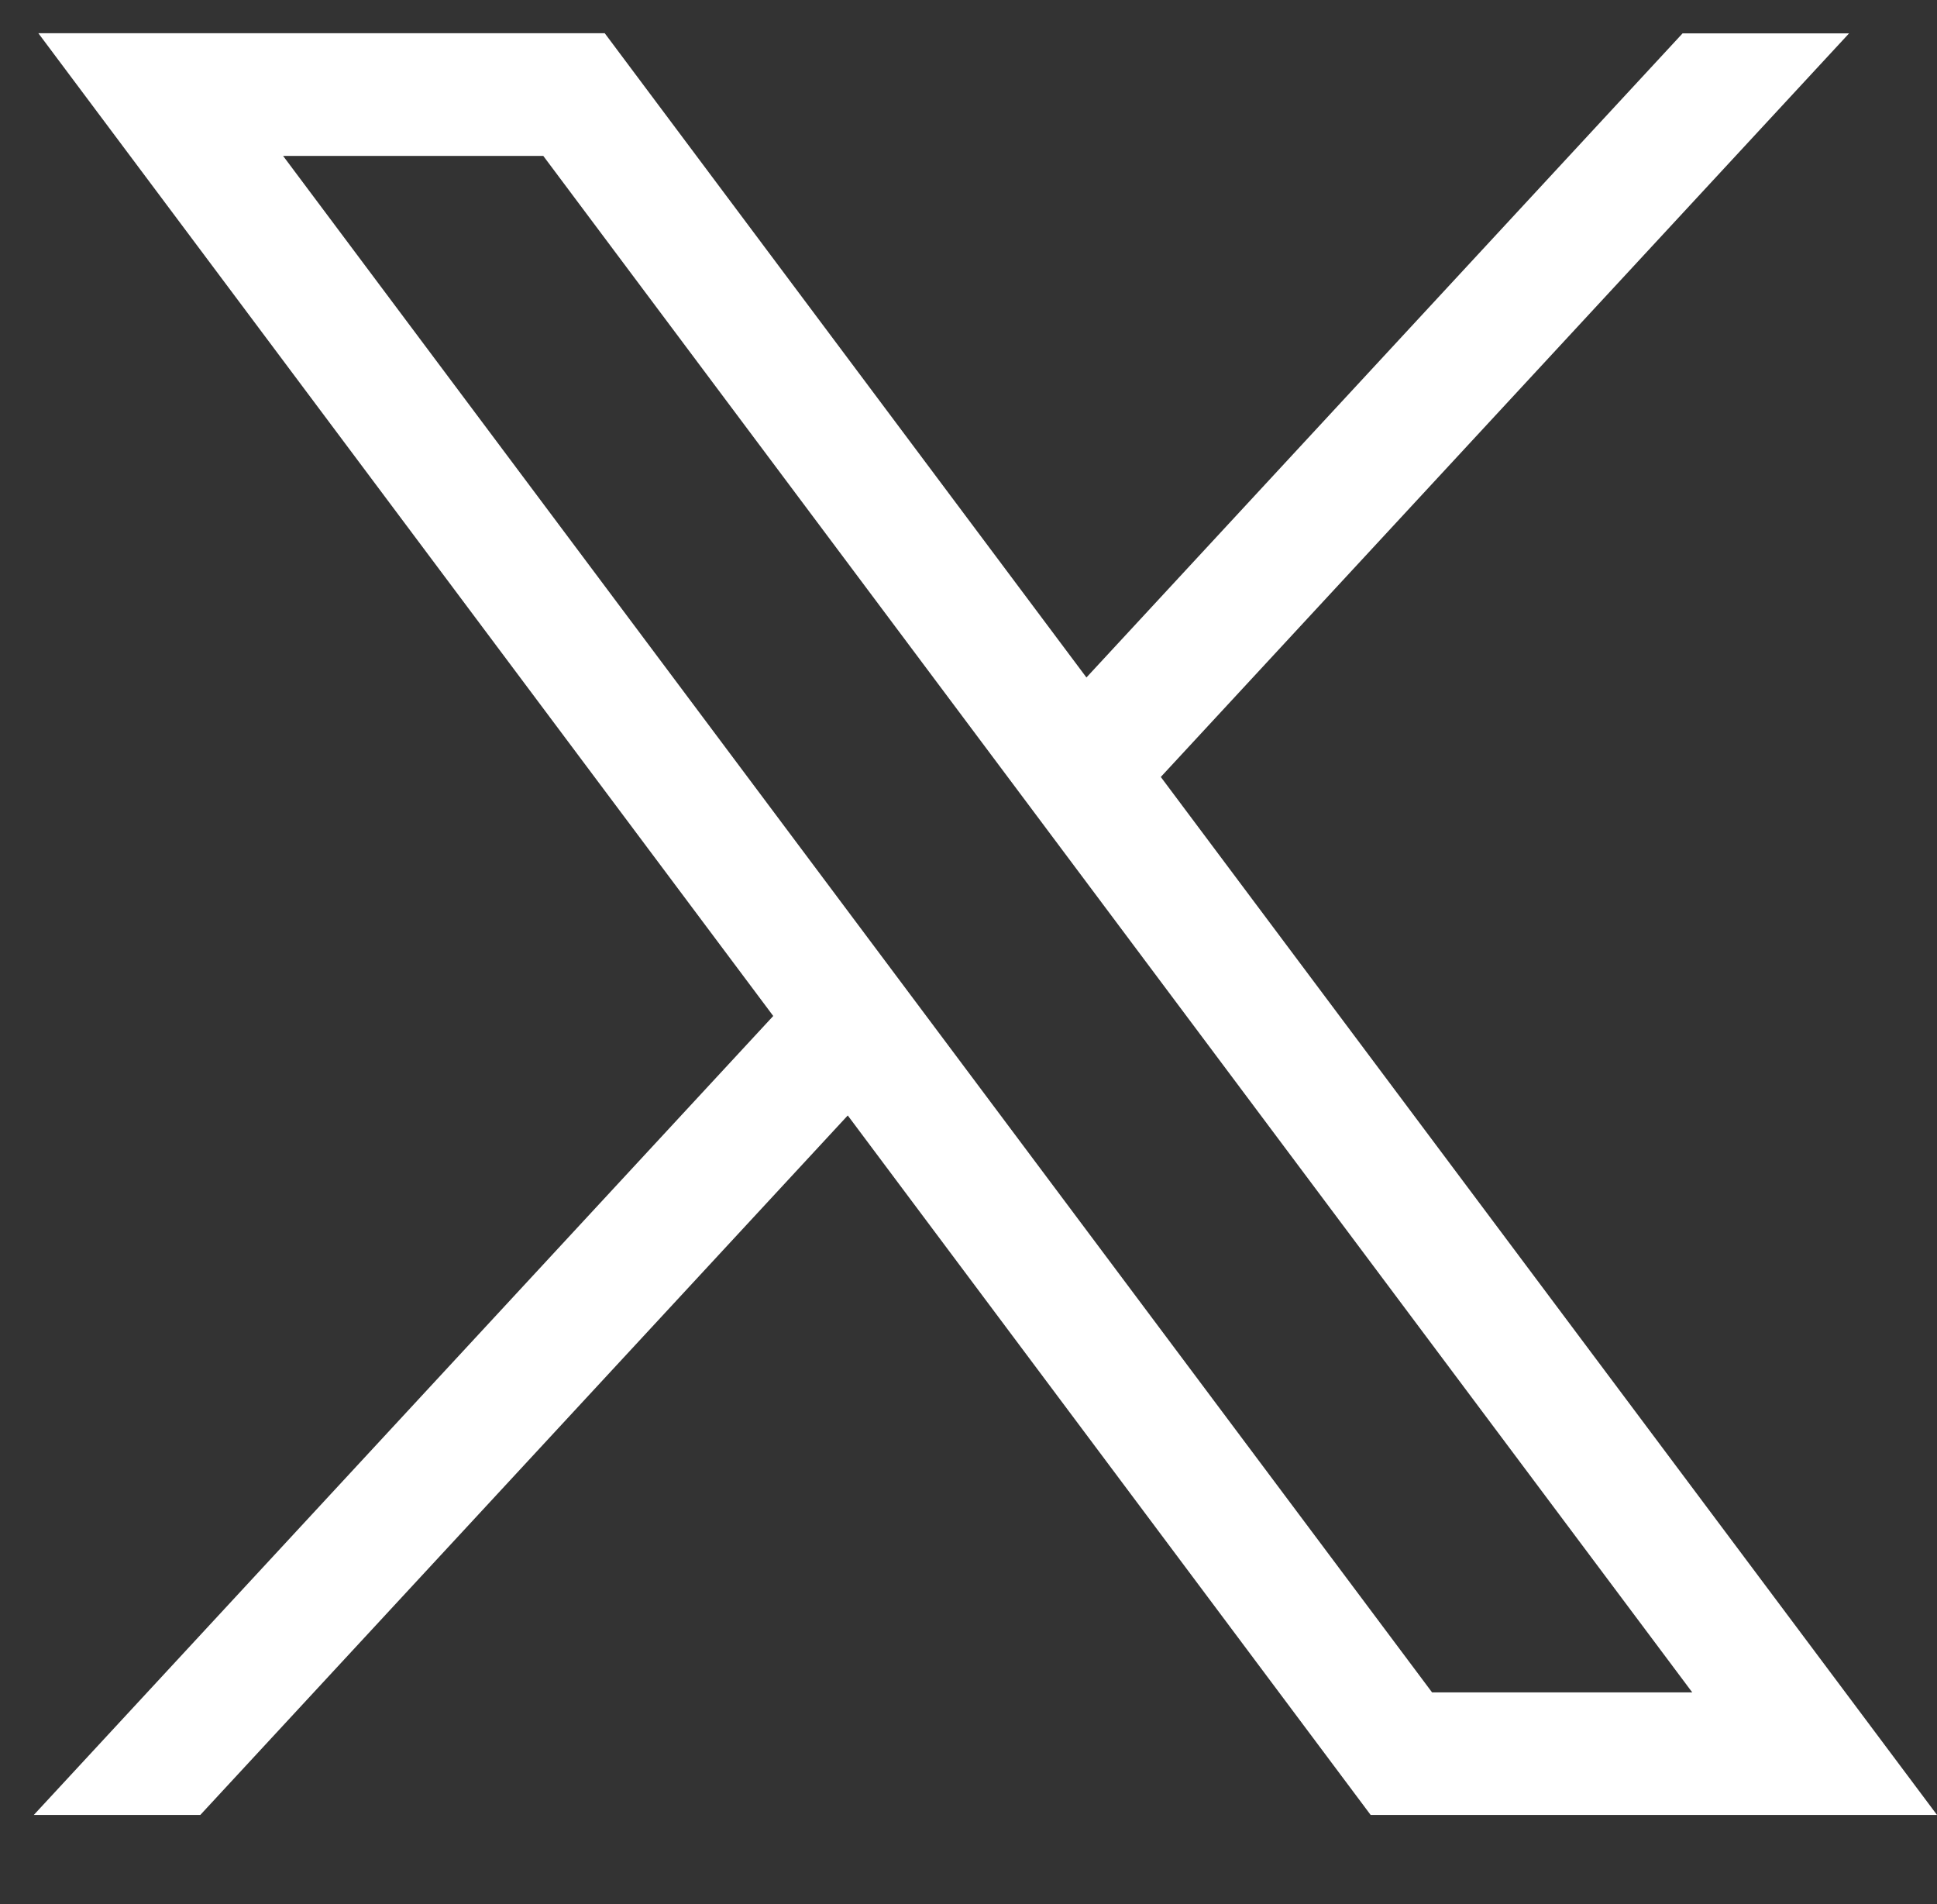 <?xml version="1.0" encoding="utf-8"?>
<!-- Generator: Adobe Illustrator 28.0.0, SVG Export Plug-In . SVG Version: 6.00 Build 0)  -->
<svg version="1.1" id="svg5" xmlns:svg="http://www.w3.org/2000/svg"
	 xmlns="http://www.w3.org/2000/svg" xmlns:xlink="http://www.w3.org/1999/xlink" x="0px" y="0px" viewBox="0 0 1242.5 1221.2"
	 style="enable-background:new 0 0 1242.5 1221.2;" xml:space="preserve">
<rect x="0" y="0" width="1242.5" height="1221.2" fill="#333333" stroke="none"/>
<style type="text/css">
	.st0{fill:#FFFFFF;}
</style>
<path class="st0" d="M1186.1,21.4h-106.8L696.9,434.5l-309-413.2H24.6L496,651.6L21.7,1164h106.8l415.3-448.6L879.2,1164h363.3
	L744.6,498.3L1186.1,21.4z M1085.5,1085.4H918.6L181.6,100h166.9L1085.5,1085.4z"/>
</svg>
